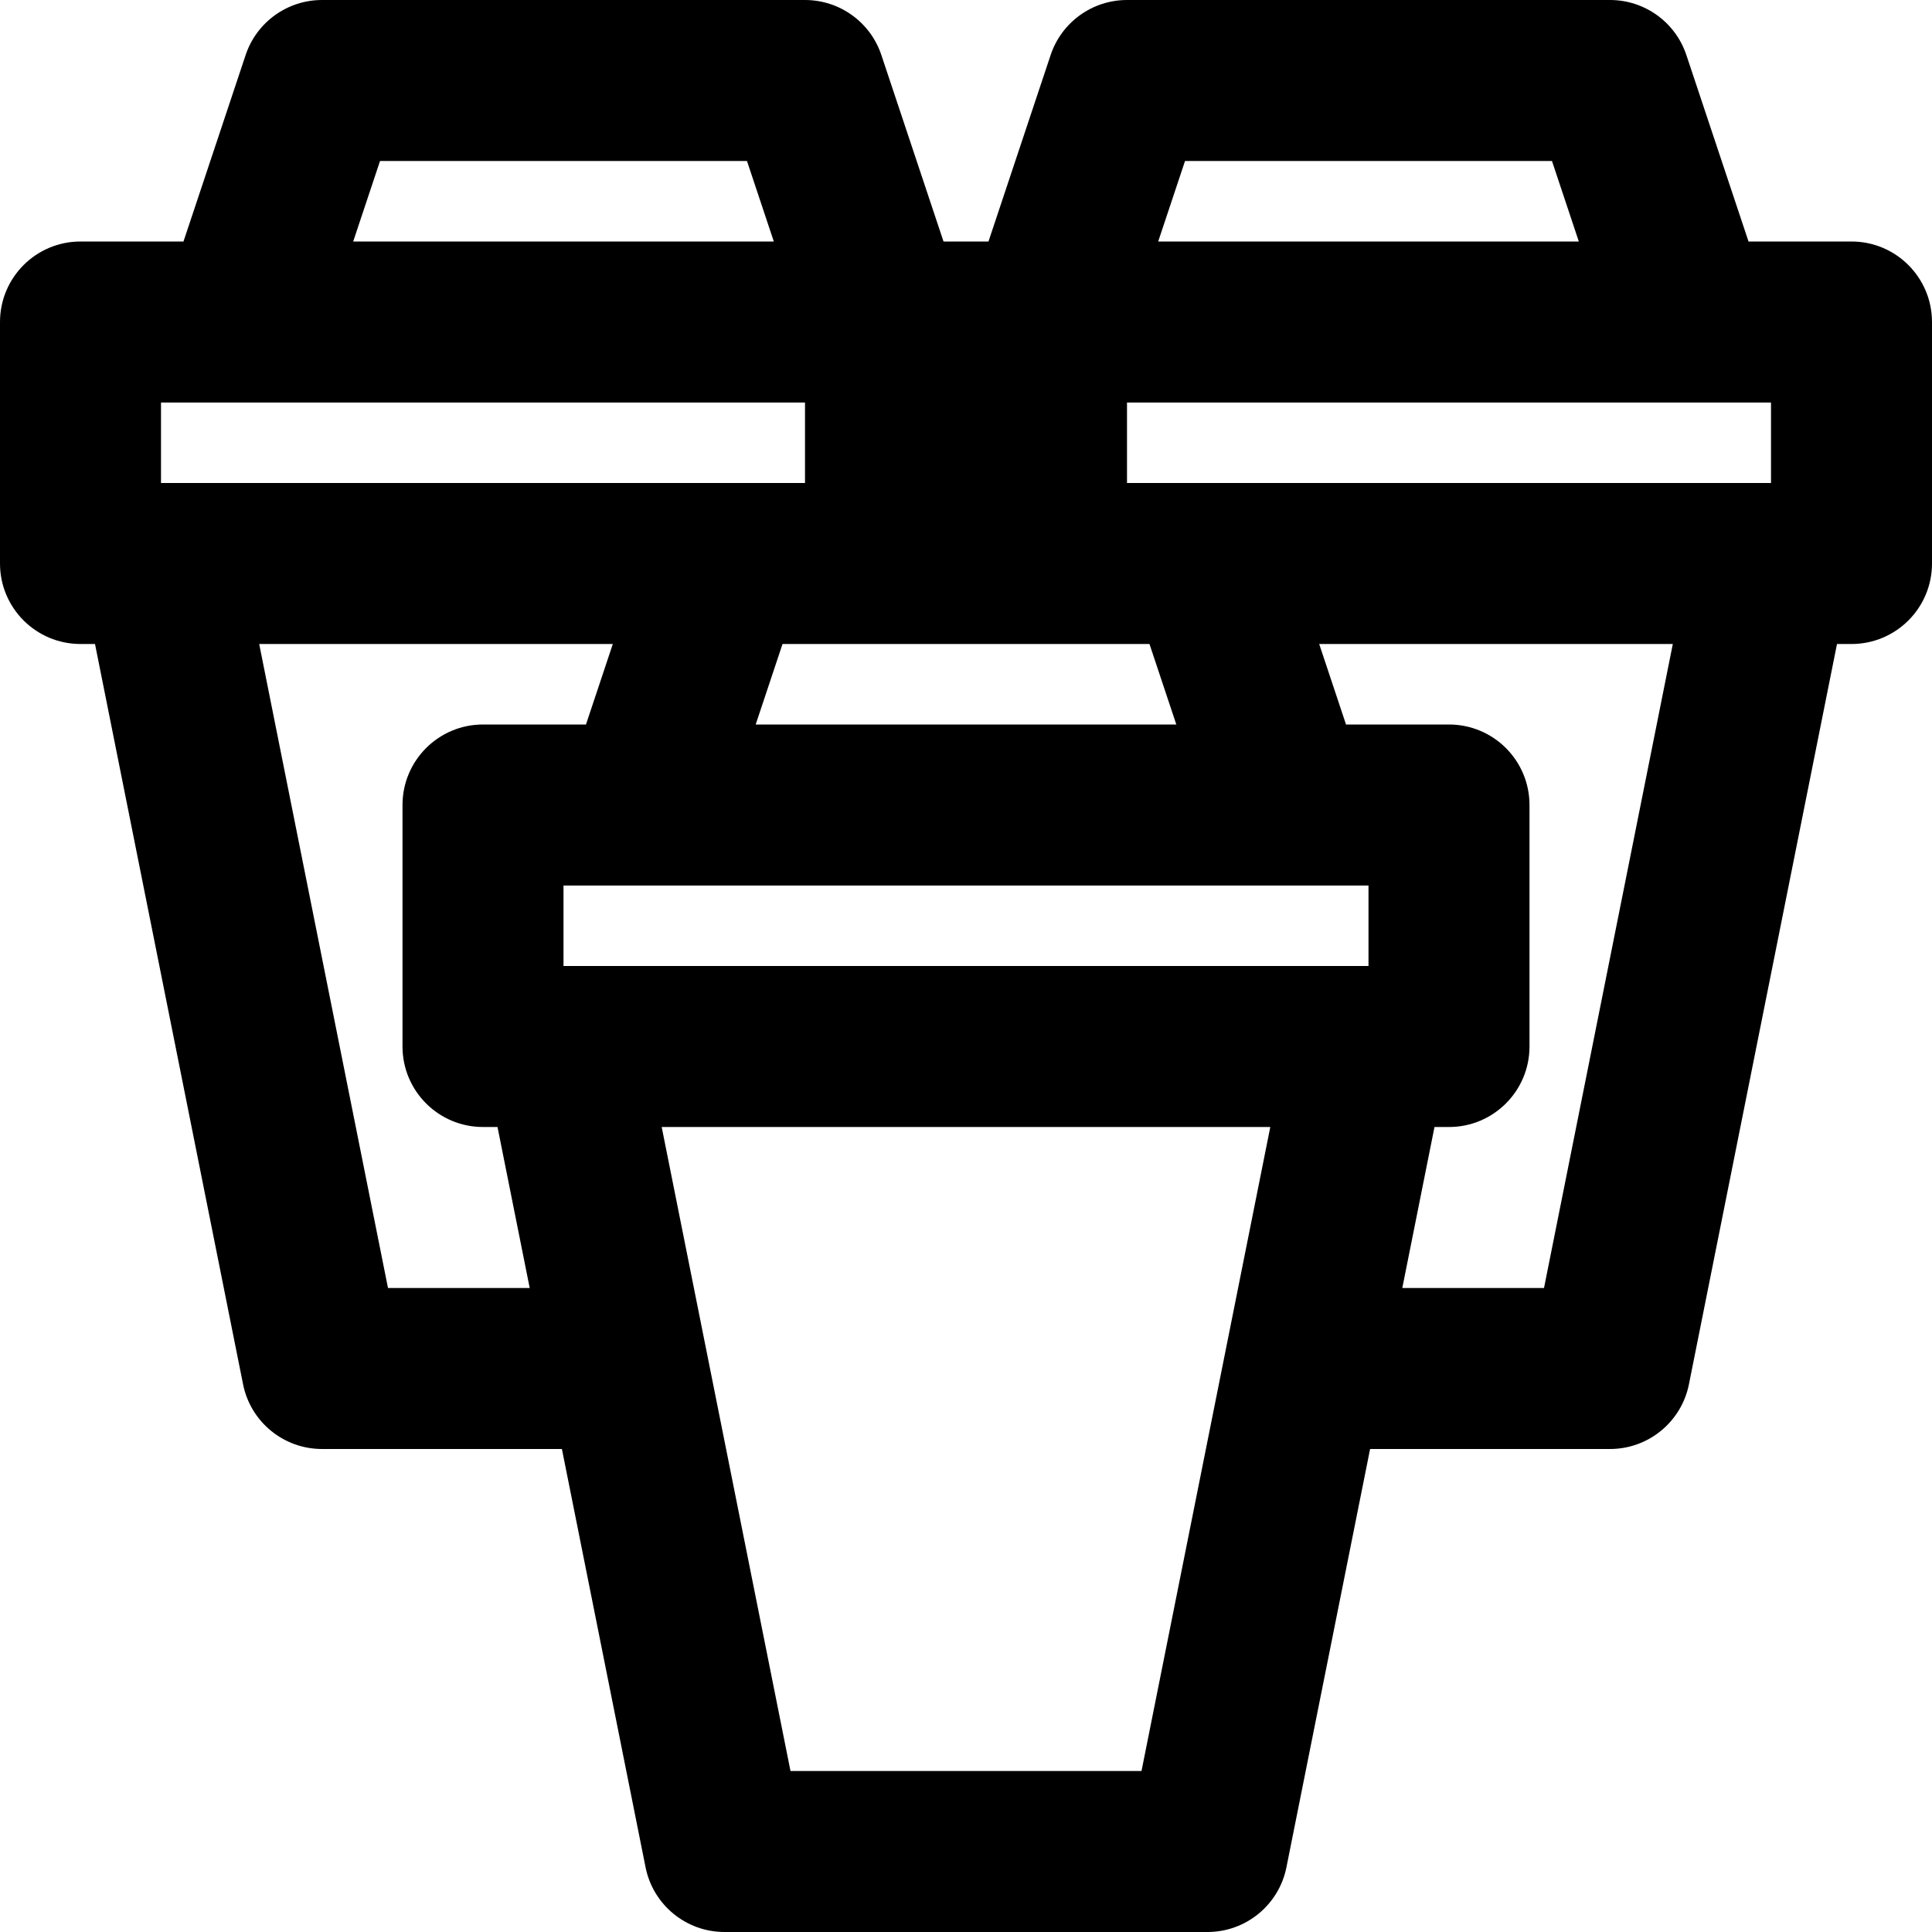<?xml version="1.0" encoding="iso-8859-1"?>
<!-- Generator: Adobe Illustrator 19.0.0, SVG Export Plug-In . SVG Version: 6.00 Build 0)  -->
<svg version="1.1" id="Layer_1" xmlns="http://www.w3.org/2000/svg" xmlns:xlink="http://www.w3.org/1999/xlink" x="0px" y="0px"
	 viewBox="0 0 512 512" style="enable-background:new 0 0 512 512;" xml:space="preserve">
<g>
	<g>
		<path d="M490.667,64.002h-27.29l-16.472-49.415C444.001,5.876,435.849,0,426.667,0h-128c-9.183,0-17.335,5.876-20.239,14.587
			l-16.472,49.415h-11.913l-16.472-49.415C230.668,5.876,222.516,0,213.333,0h-128c-9.182,0-17.335,5.876-20.239,14.587
			L48.623,64.002h-27.29C9.551,64.002,0,73.553,0,85.335v64c0,11.782,9.551,21.333,21.333,21.333h3.845l39.236,196.182
			c1.994,9.972,10.75,17.15,20.919,17.15h63.578l22.17,110.85C173.075,504.822,181.831,512,192,512h128
			c10.169,0,18.925-7.178,20.919-17.15L363.089,384h63.578c10.169,0,18.925-7.178,20.919-17.15l39.236-196.182h3.845
			c11.782,0,21.333-9.551,21.333-21.333v-64C512,73.553,502.449,64.002,490.667,64.002z M149.333,256v-21.331h213.333V256H149.333z
			 M42.667,106.669h170.667V128H192H42.667V106.669z M205.023,177.726l2.352-7.057h27.291h42.667h27.291l2.352,7.057L311.735,192
			h-111.47L205.023,177.726z M320,128h-21.333v-21.331h170.667V128H320z M314.043,42.667h97.248L418.402,64h-111.47L314.043,42.667z
			 M100.71,42.667h97.248L205.068,64H93.598L100.71,42.667z M102.823,341.333L68.69,170.669h93.711l-4.757,14.272L155.29,192H128
			c-11.782,0-21.333,9.551-21.333,21.333v0.002v63.998v0.002c0,11.782,9.551,21.333,21.333,21.333h3.845l8.533,42.664H102.823z
			 M302.511,469.333h-93.022l-34.133-170.665h161.287L302.511,469.333z M409.178,341.333h-37.555l8.533-42.664H384
			c11.782,0,21.333-9.551,21.333-21.333v-0.002v-63.998v-0.002c0-11.782-9.551-21.333-21.333-21.333h-27.29l-7.11-21.331h93.711
			L409.178,341.333z"/>
	</g>
</g>
<g>
</g>
<g>
</g>
<g>
</g>
<g>
</g>
<g>
</g>
<g>
</g>
<g>
</g>
<g>
</g>
<g>
</g>
<g>
</g>
<g>
</g>
<g>
</g>
<g>
</g>
<g>
</g>
<g>
</g>
</svg>
